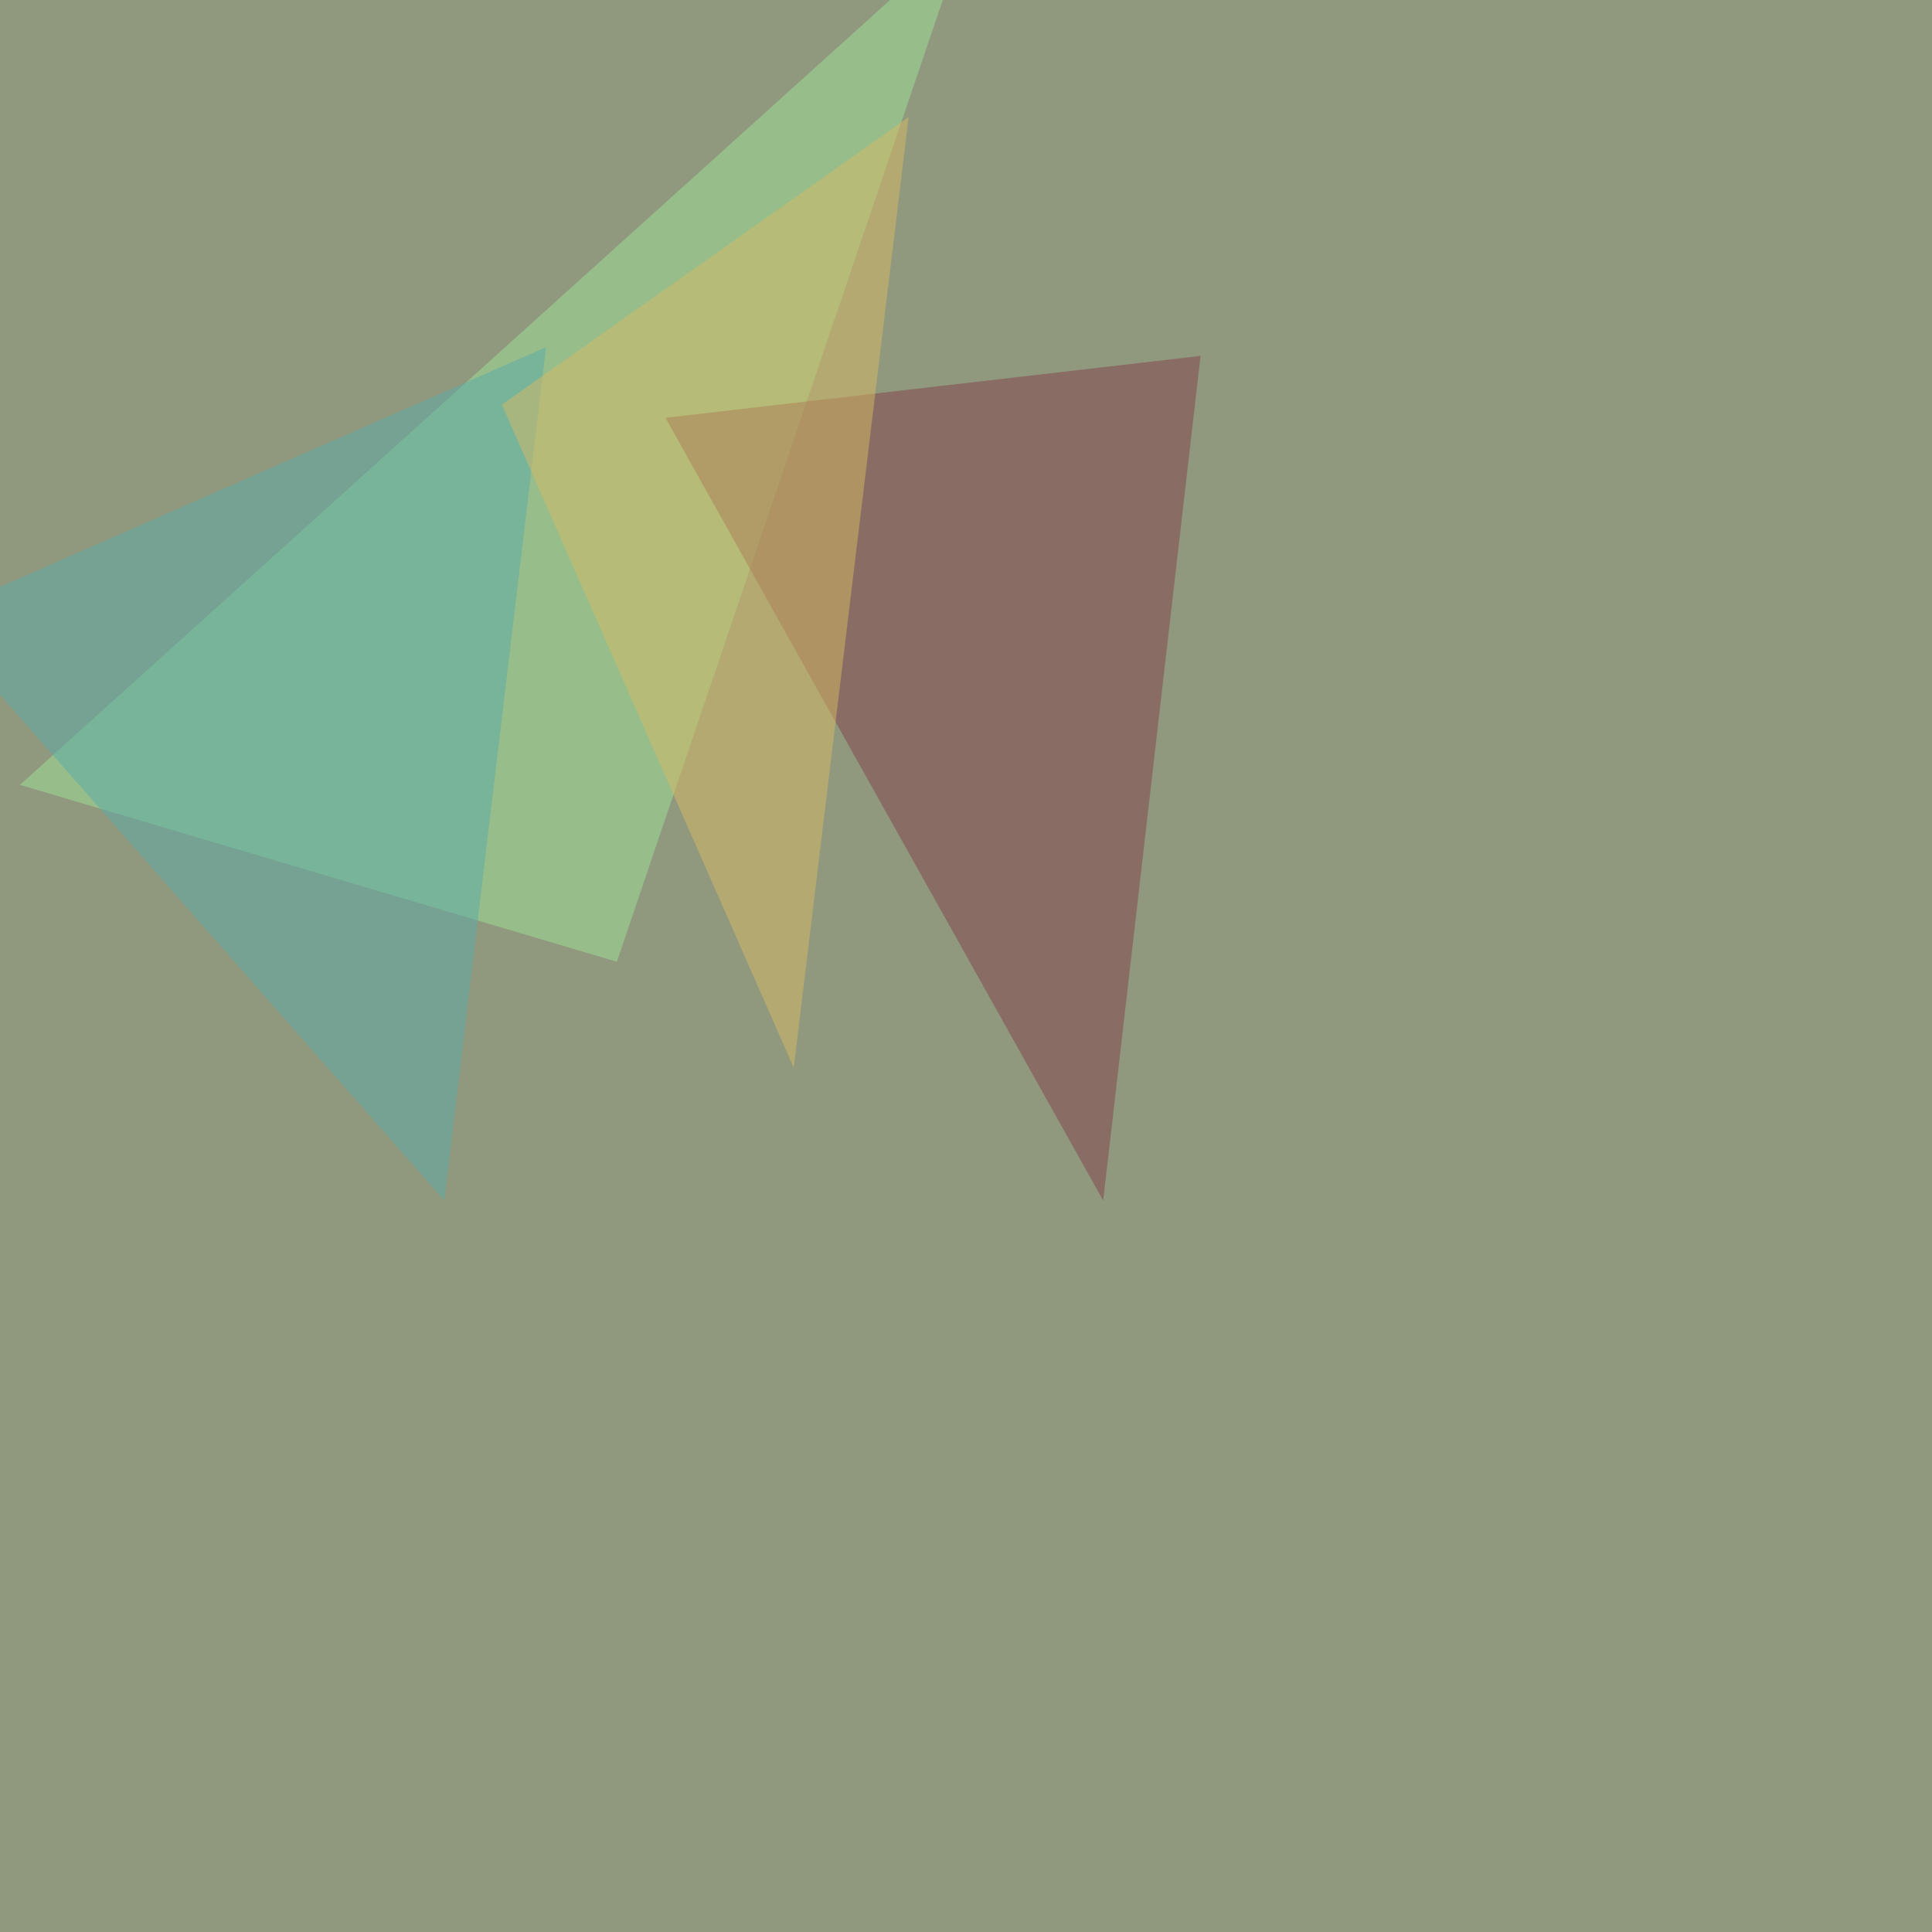 <svg xmlns="http://www.w3.org/2000/svg" width="1280" height="1280"><filter id="a"><feGaussianBlur stdDeviation="55"/></filter><rect width="100%" height="100%" fill="#90987e"/><g filter="url(#a)"><g fill-opacity=".5"><path fill="#9fe298" d="M13.2 520l395.5 117.2L640-45.4z"/><path fill="#82424a" d="M795.4 235.8l-354.5 41 290 518.6z"/><path fill="#5aaca8" d="M-45.4 408.7L361.8 230l-67.4 565.4z"/><path fill="#d7ba64" d="M525.9 707.5L602 77.6 332.5 268.1z"/></g></g></svg>